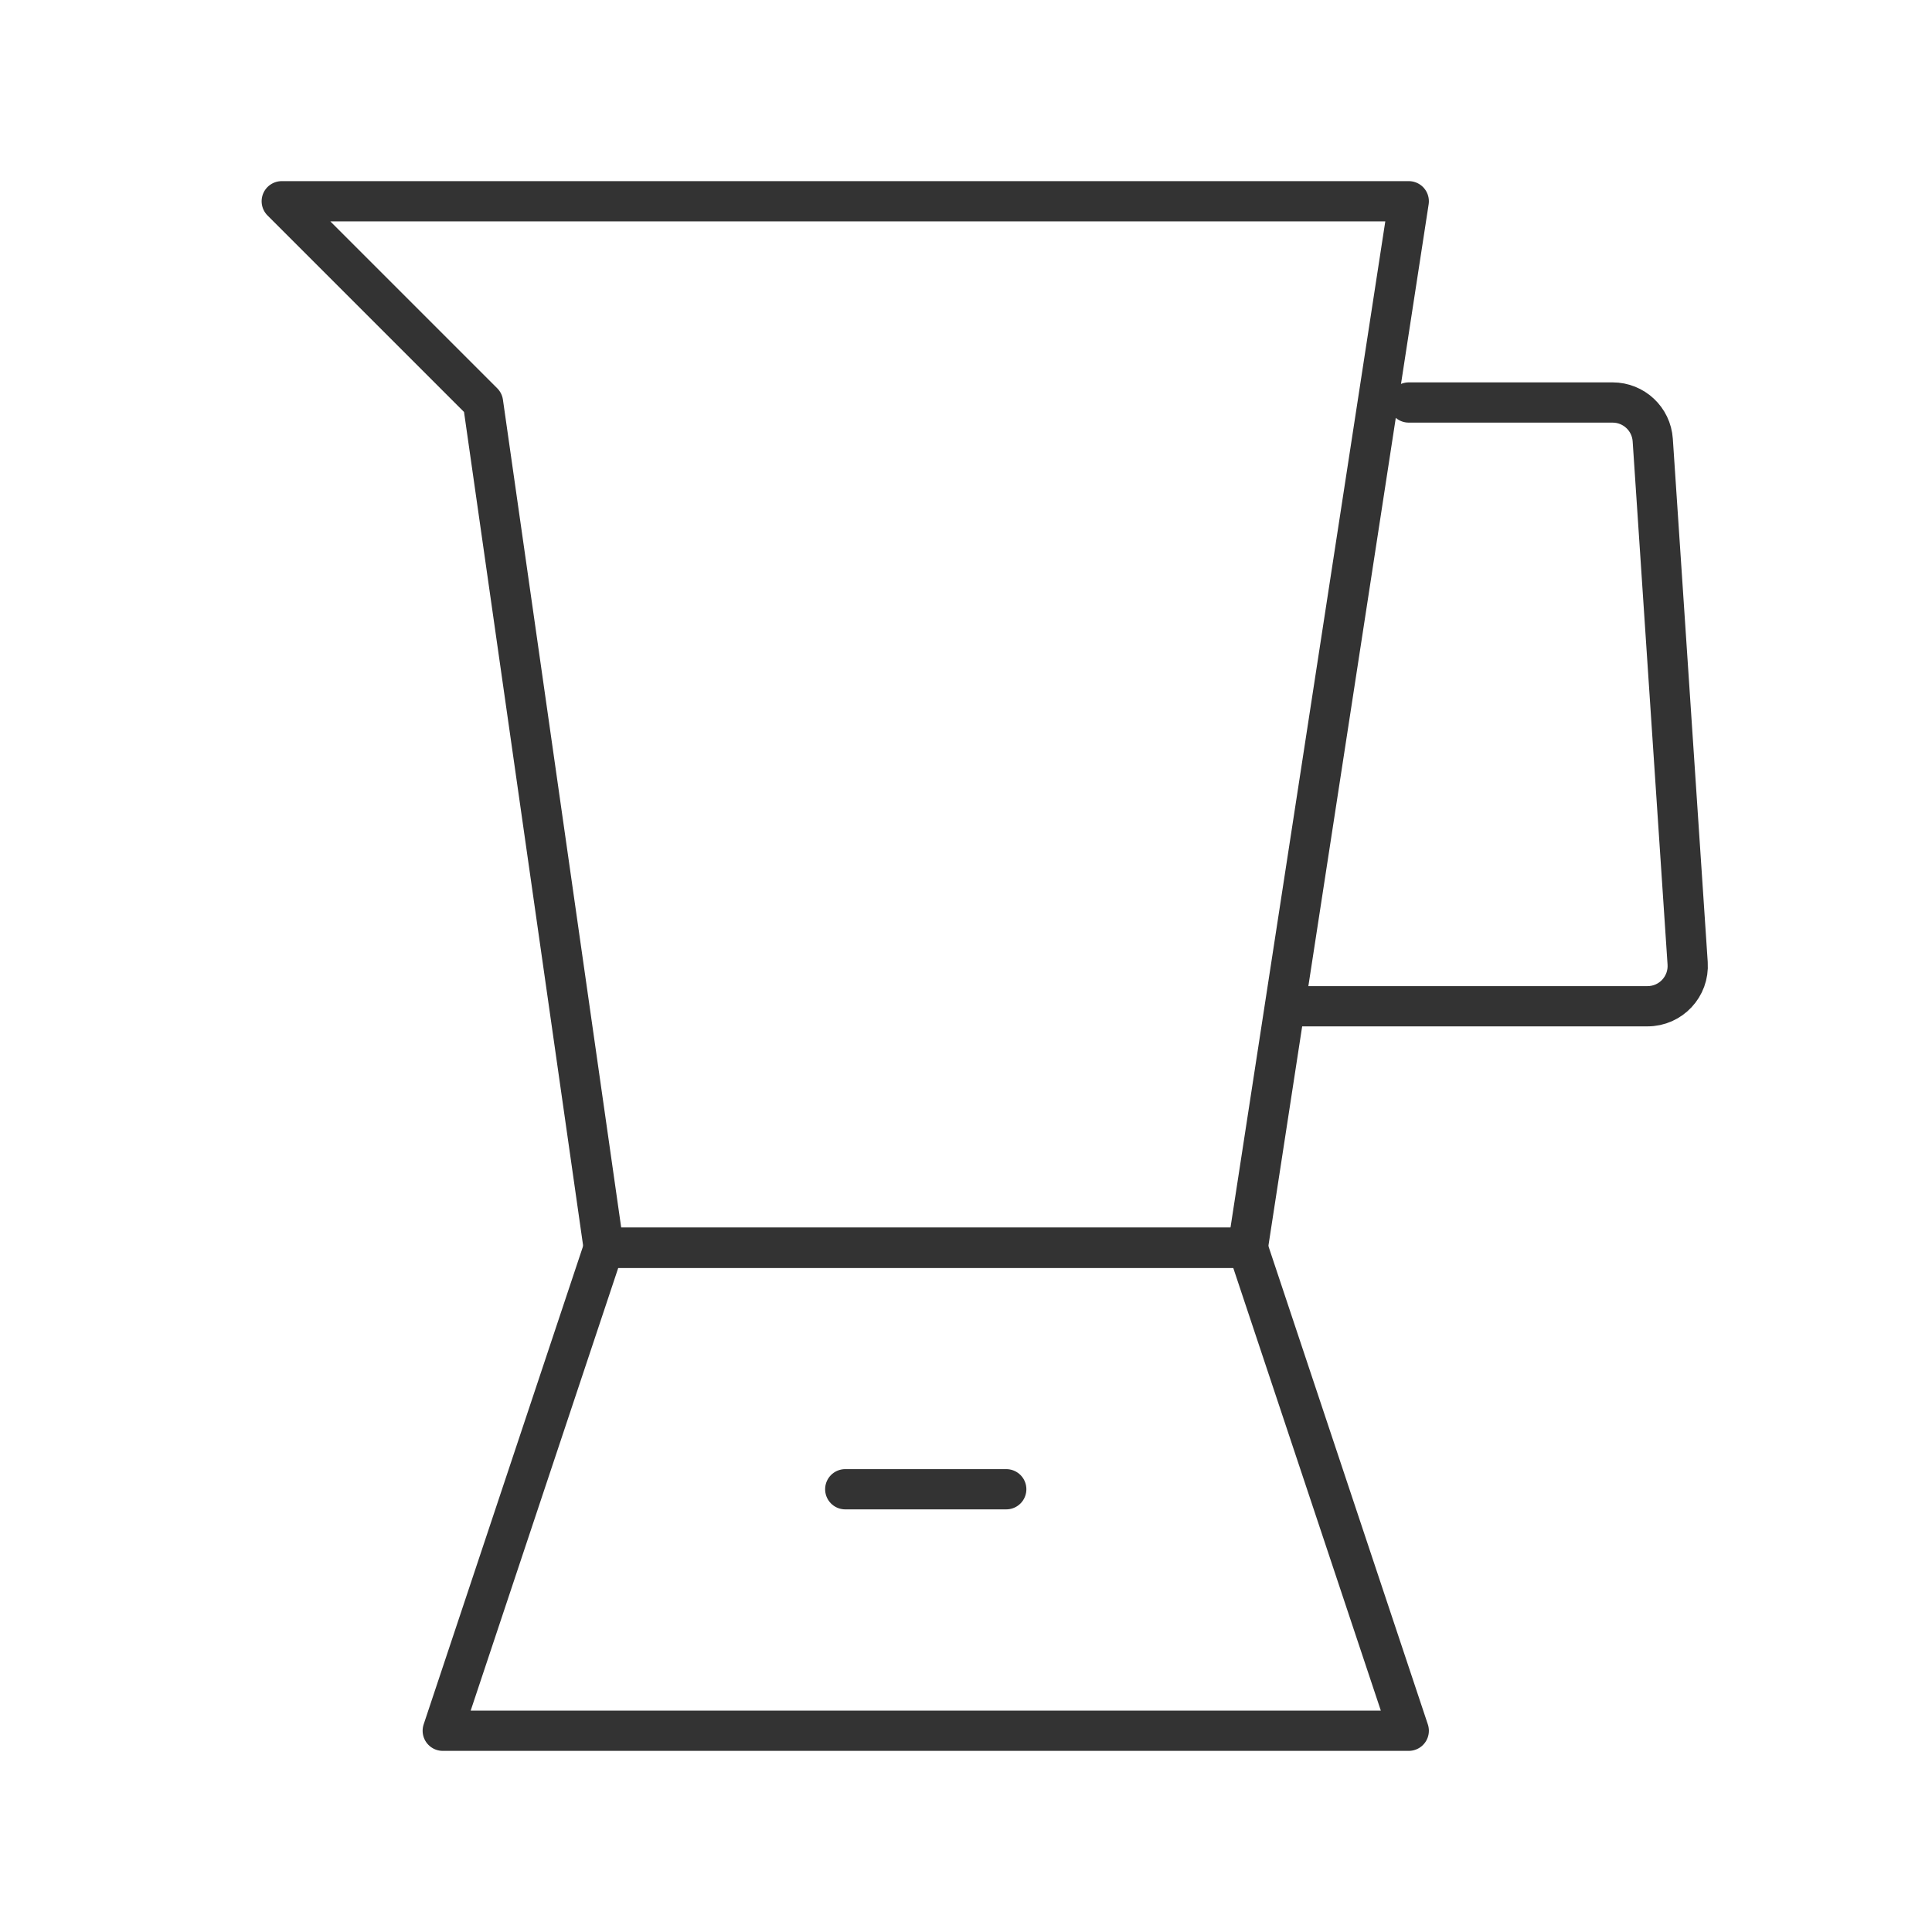 <?xml version="1.0" encoding="UTF-8"?><svg width="45" height="45" viewBox="0 0 48 48" fill="none" xmlns="http://www.w3.org/2000/svg"><path d="M35 10H40.064C40.591 10 41.027 10.408 41.062 10.934L41.929 23.933C41.967 24.511 41.51 25 40.931 25H32" stroke="#333" stroke-width="1" stroke-linecap="round" stroke-linejoin="round"/><path d="M7 5H35L31 31H15L12 10L7 5Z" stroke="#333" stroke-width="1" stroke-linecap="round" stroke-linejoin="round"/><path d="M15 31H31L35 43H11L15 31Z" fill="none" stroke="#333" stroke-width="1" stroke-linecap="round" stroke-linejoin="round"/><path d="M21 37H25" stroke="#333" stroke-width="1" stroke-linecap="round" stroke-linejoin="round"/></svg>